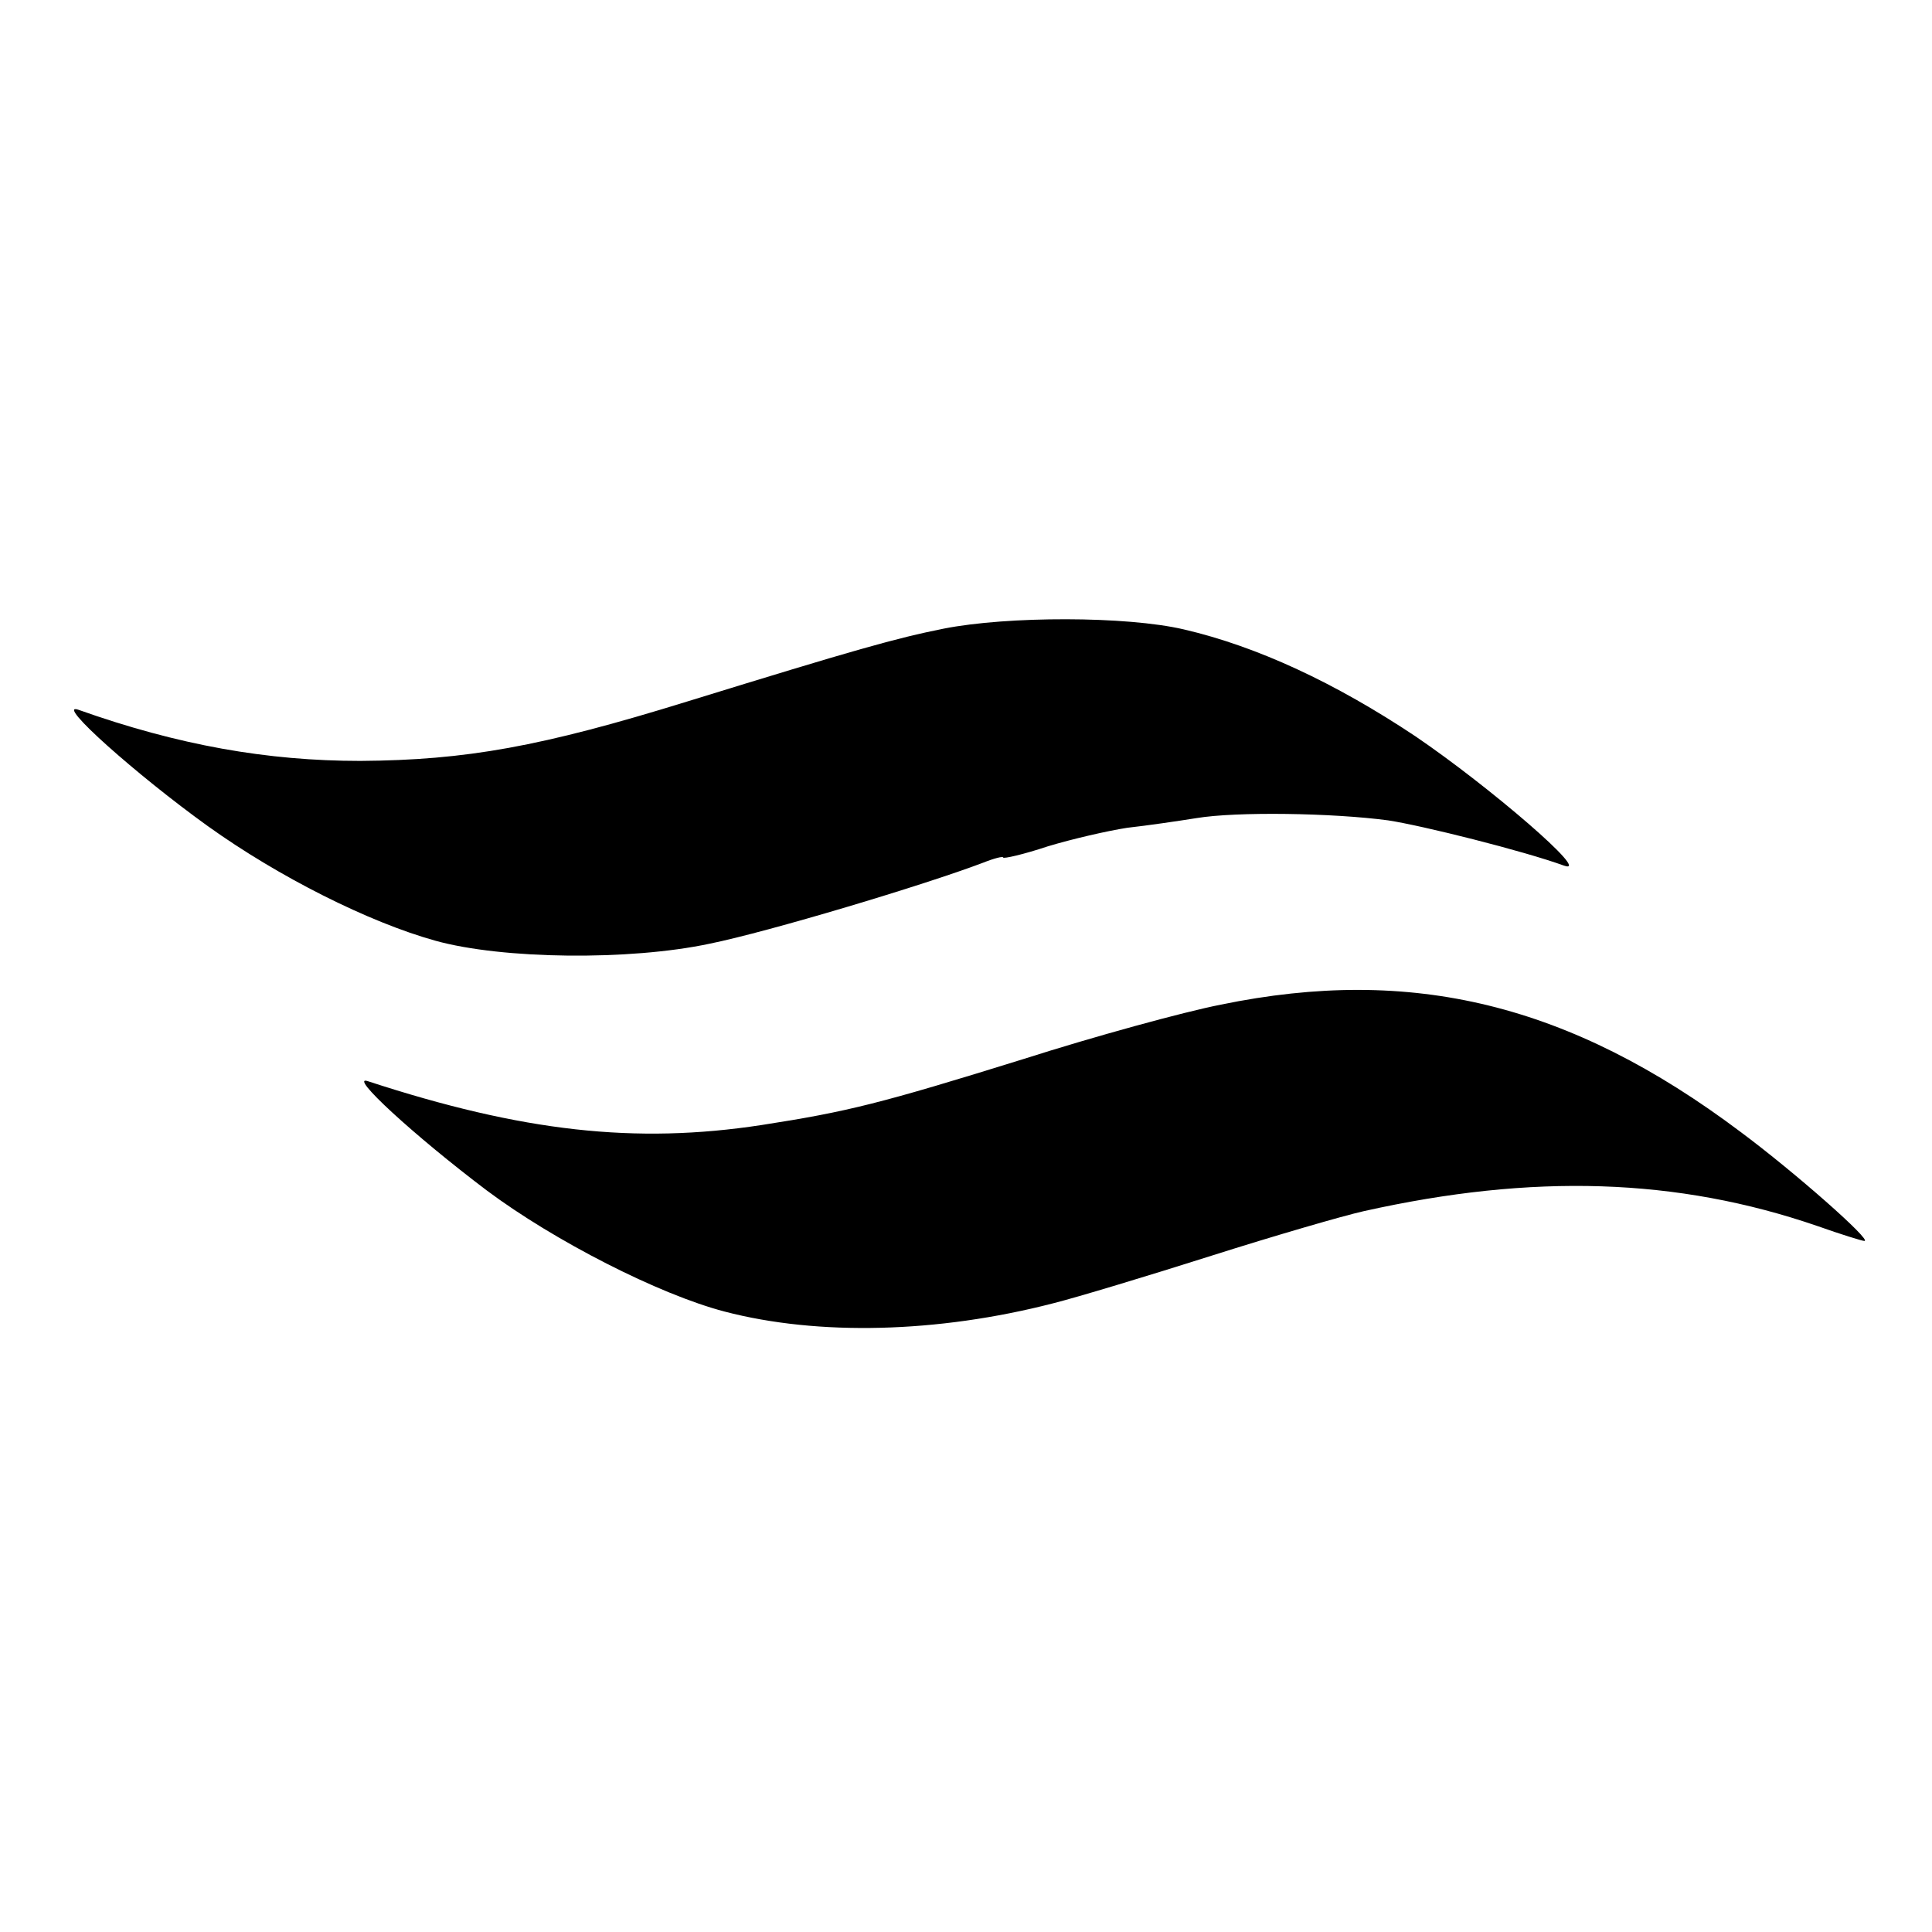 <?xml version="1.0" standalone="no"?>
<!DOCTYPE svg PUBLIC "-//W3C//DTD SVG 20010904//EN"
 "http://www.w3.org/TR/2001/REC-SVG-20010904/DTD/svg10.dtd">
<svg version="1.0" xmlns="http://www.w3.org/2000/svg"
 width="260pt" height="260pt" viewBox="0 0 260 260"
 preserveAspectRatio="xMidYMid meet">
<g transform="translate(0,260) scale(0.1,-0.1)"
fill="#000000" stroke="none">
<path d="M1270 1754 c-65 -13 -118 -28 -345 -98 -197 -61 -298 -79 -440 -80
-125 0 -245 21 -380 69 -31 10 79 -88 175 -157 95 -68 216 -129 306 -154 90
-25 261 -27 369 -4 79 16 289 79 368 109 15 6 27 9 27 7 0 -2 27 4 60 15 33
10 81 21 107 25 27 3 68 9 93 13 54 9 183 7 258 -3 46 -7 182 -41 237 -61 38
-13 -100 106 -200 174 -108 72 -213 121 -312 144 -77 18 -237 18 -323 1z"/>
<path d="M1643 1248 c-51 -10 -171 -43 -265 -73 -193 -60 -237 -71 -353 -89
-170 -26 -322 -9 -530 59 -27 9 62 -73 160 -147 91 -68 232 -140 320 -163 126
-33 287 -29 442 11 32 8 128 37 213 64 85 27 178 54 205 60 228 51 422 45 611
-20 31 -11 60 -20 63 -20 11 0 -93 92 -167 147 -229 172 -442 224 -699 171z"/>
</g>
</svg>
